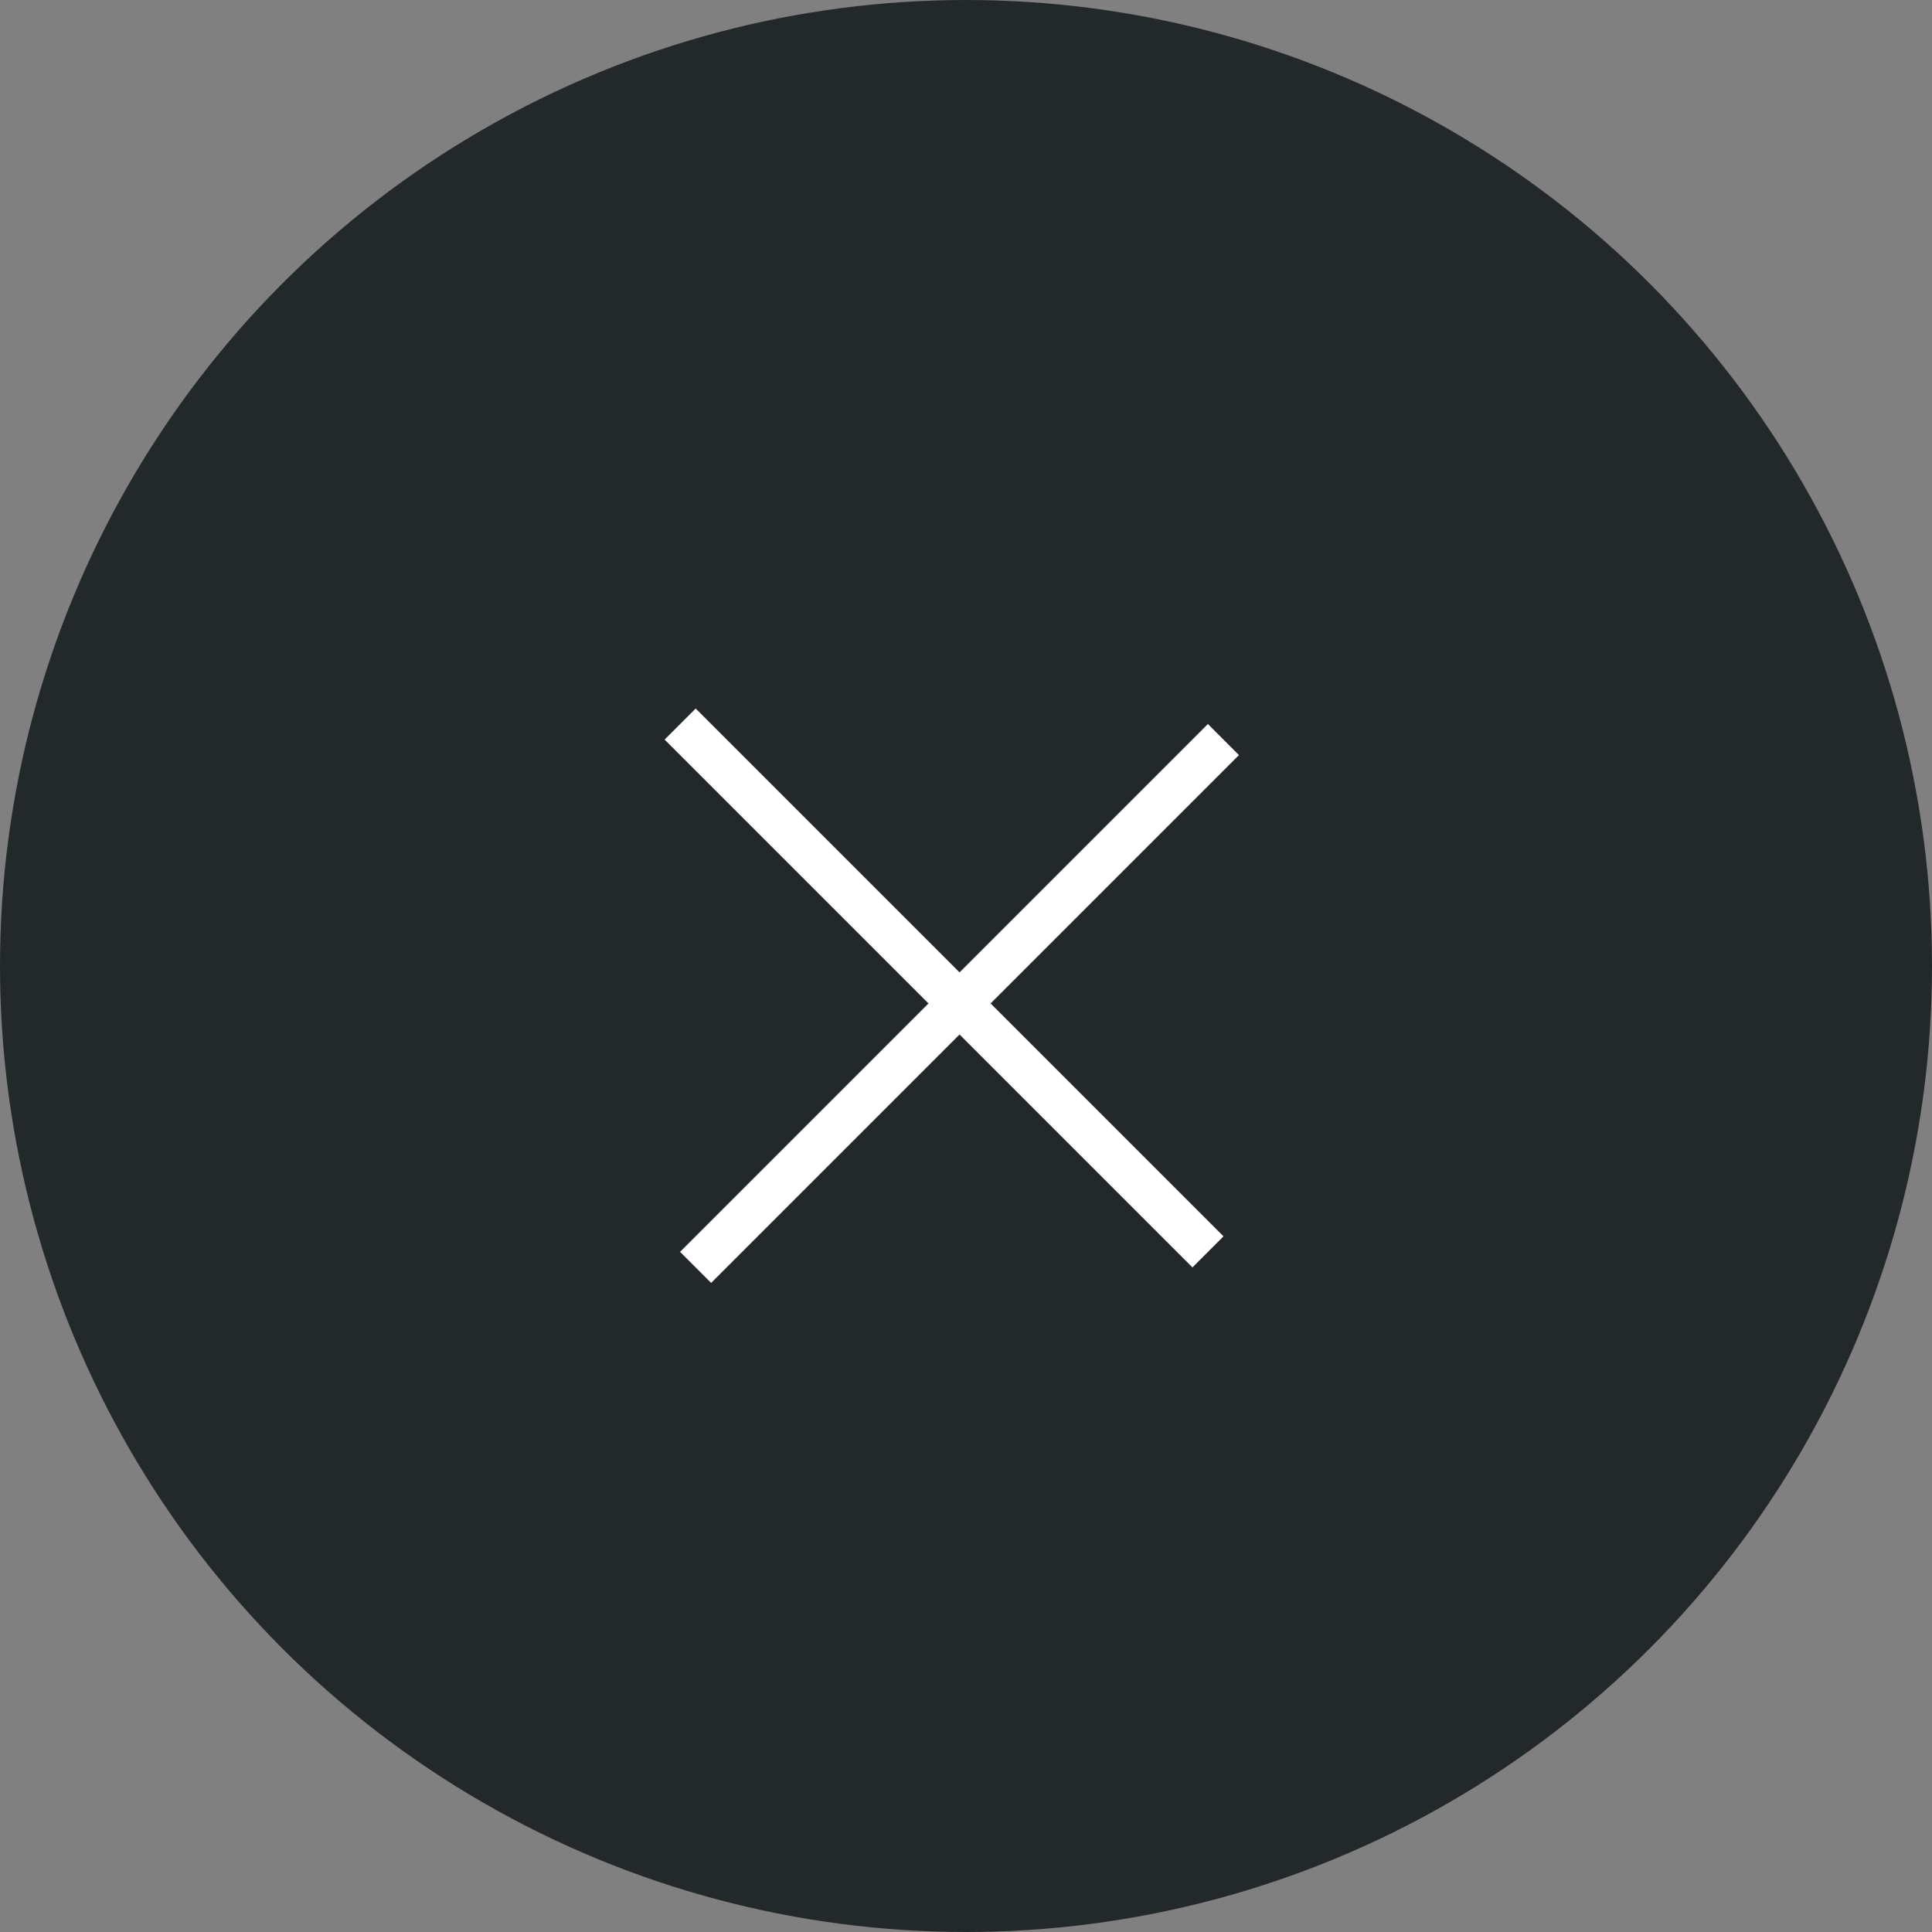 <?xml version="1.0" encoding="UTF-8"?> <svg xmlns="http://www.w3.org/2000/svg" width="44" height="44" viewBox="0 0 44 44" fill="none"><rect x="0" y="0" width="44" height="44" fill="#808080" stroke="none"/> <circle cx="22" cy="22" r="22" fill="#23292A"></circle> <line x1="15.49" y1="16.49" x2="27.511" y2="28.511" stroke="white"></line> <line x1="27.863" y1="16.843" x2="15.842" y2="28.864" stroke="white"></line> </svg> 